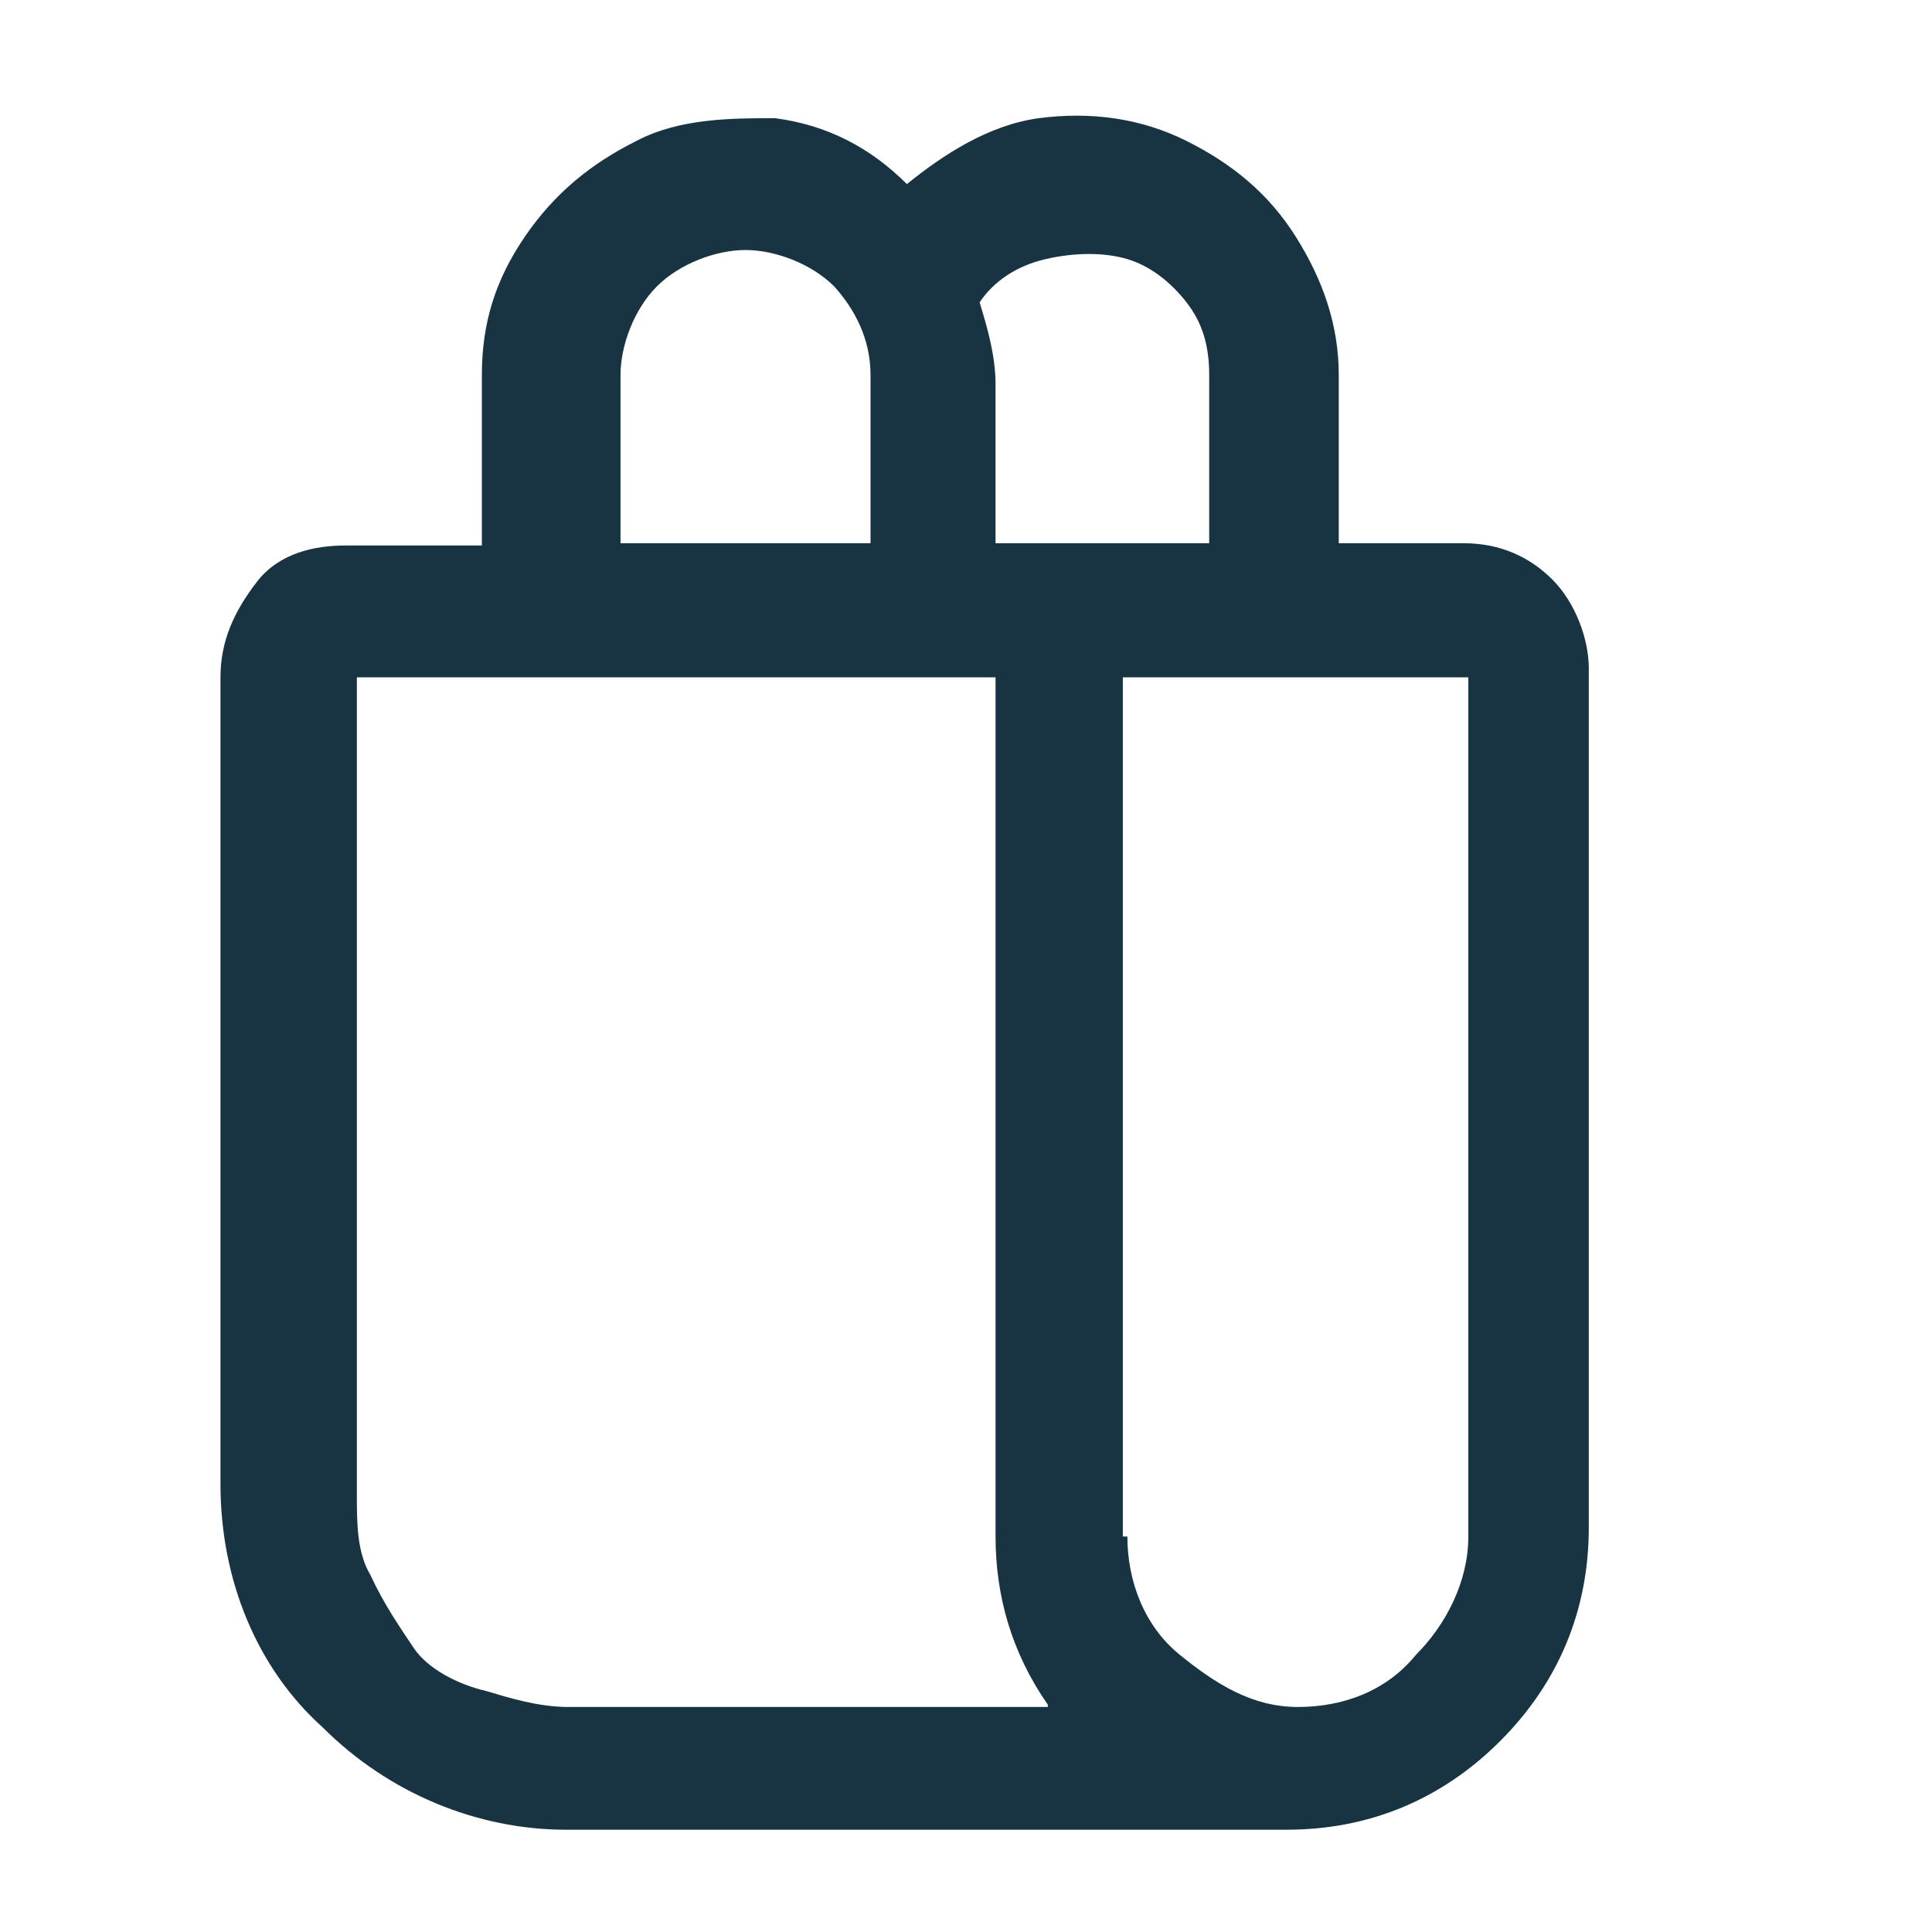 <?xml version="1.0" encoding="UTF-8"?>
<svg id="Capa_1" xmlns="http://www.w3.org/2000/svg" version="1.1" viewBox="0 0 85 85">
  <!-- Generator: Adobe Illustrator 29.2.1, SVG Export Plug-In . SVG Version: 2.1.0 Build 116)  -->
  <defs>
    <style>
      .st0 {
        fill: #183442;
      }
    </style>
  </defs>
  <g id="Capa_1-2">
    <path class="st0" d="M21.2,23.9v-7.4c0-2.3.6-4.2,1.9-6.1,1.3-1.9,2.9-3.2,4.9-4.2,1.9-1,4.2-1,6.1-1,2.3.3,4.2,1.3,5.8,2.9,1.6-1.3,3.6-2.6,5.8-2.9,2.3-.3,4.5,0,6.5,1s3.6,2.3,4.8,4.2,1.9,3.9,1.9,6.1v7.4h5.5c1.6,0,2.9.6,3.9,1.6s1.6,2.6,1.6,3.9v37.8c0,3.6-1.3,6.8-3.9,9.4s-5.8,3.9-9.4,3.9h-31.7c-3.9,0-7.8-1.6-10.7-4.5-2.9-2.6-4.5-6.5-4.5-10.7V29.8c0-1.6.6-2.9,1.6-4.2,1-1.3,2.6-1.6,3.9-1.6h6ZM46.1,75c-1.6-2.3-2.3-4.8-2.3-7.4V29.8H15.7v35.9c0,1.3,0,2.6.6,3.6.6,1.3,1.3,2.3,1.9,3.2s1.9,1.6,3.2,1.9c1,.3,2.3.7,3.6.7h21.4-.3ZM38.3,23.9v-7.4c0-1.6-.7-2.9-1.6-3.9-1-1-2.6-1.6-3.9-1.6s-2.9.6-3.9,1.6-1.6,2.6-1.6,3.9v7.4h11.3-.3ZM43.8,23.9h9.4v-7.4c0-1.3-.3-2.3-1-3.2s-1.6-1.6-2.6-1.9-2.3-.3-3.6,0-2.3,1-2.9,1.9c.3,1,.7,2.3.7,3.6v7.4-.3h0ZM49.6,67.6c0,1.9.7,3.9,2.3,5.2s3.2,2.3,5.2,2.3,3.9-.7,5.2-2.3c1.3-1.3,2.3-3.2,2.3-5.2V29.8h-15.2v37.8h.3,0Z"/>
  </g>
</svg>